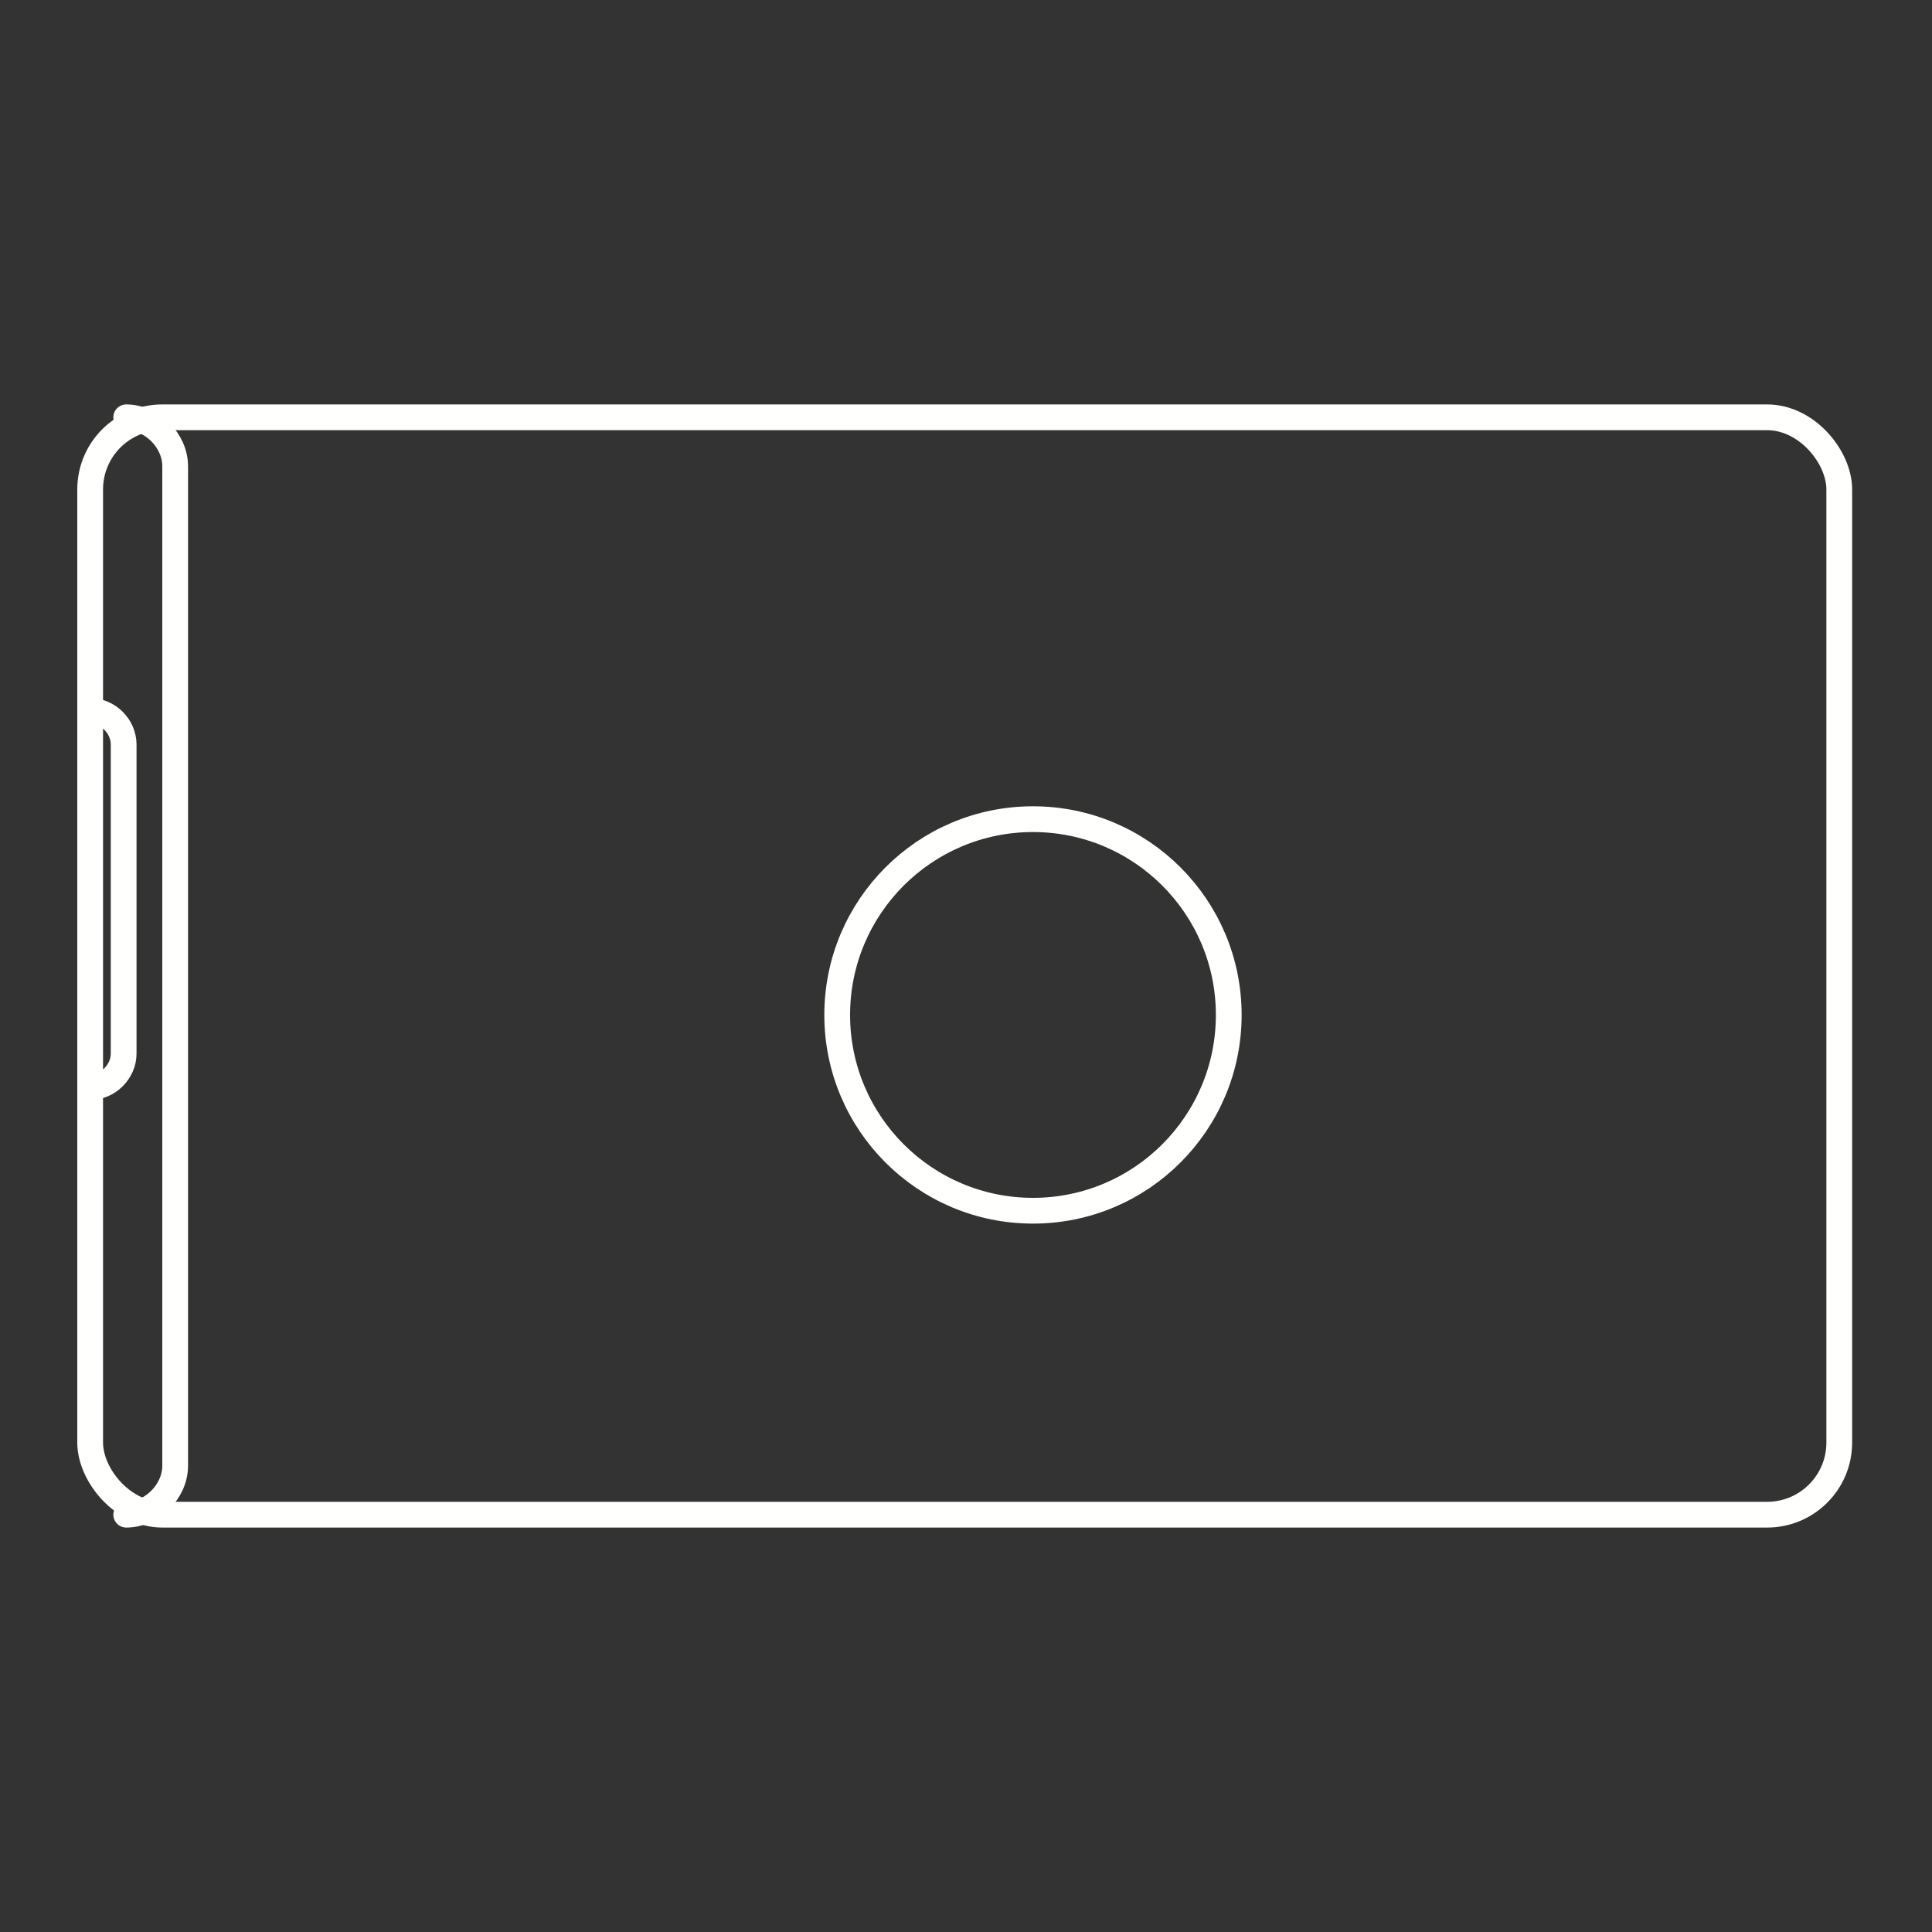 <?xml version="1.0" encoding="UTF-8"?>
<svg id="Home" xmlns="http://www.w3.org/2000/svg" version="1.1" viewBox="0 0 75 75">
  <rect x="0" y="0" width="75" height="75" fill="#333333" stroke="none"/>
  <!-- Generator: Adobe Illustrator 29.6.1, SVG Export Plug-In . SVG Version: 2.1.1 Build 9)  -->
  <defs>
    <style>
      .st0 {
        fill: none;
        stroke: #fffffe;
        stroke-linecap: round;
        stroke-linejoin: round;
      }
    </style>
  </defs>
  <rect class="st0" x="3.5" y="16.2" width="67.9" height="42.6" rx="2.8" ry="2.8"/>
  <path class="st0" d="M4.9,16.2c1,0,1.9.9,1.9,1.9v38.8c0,1-.9,1.9-1.9,1.9"/>
  <circle class="st0" cx="40.1" cy="39.4" r="7.6"/>
  <path class="st0" d="M3.5,27.6c.7,0,1.3.6,1.3,1.3v12c0,.7-.6,1.3-1.3,1.3"/>
</svg>